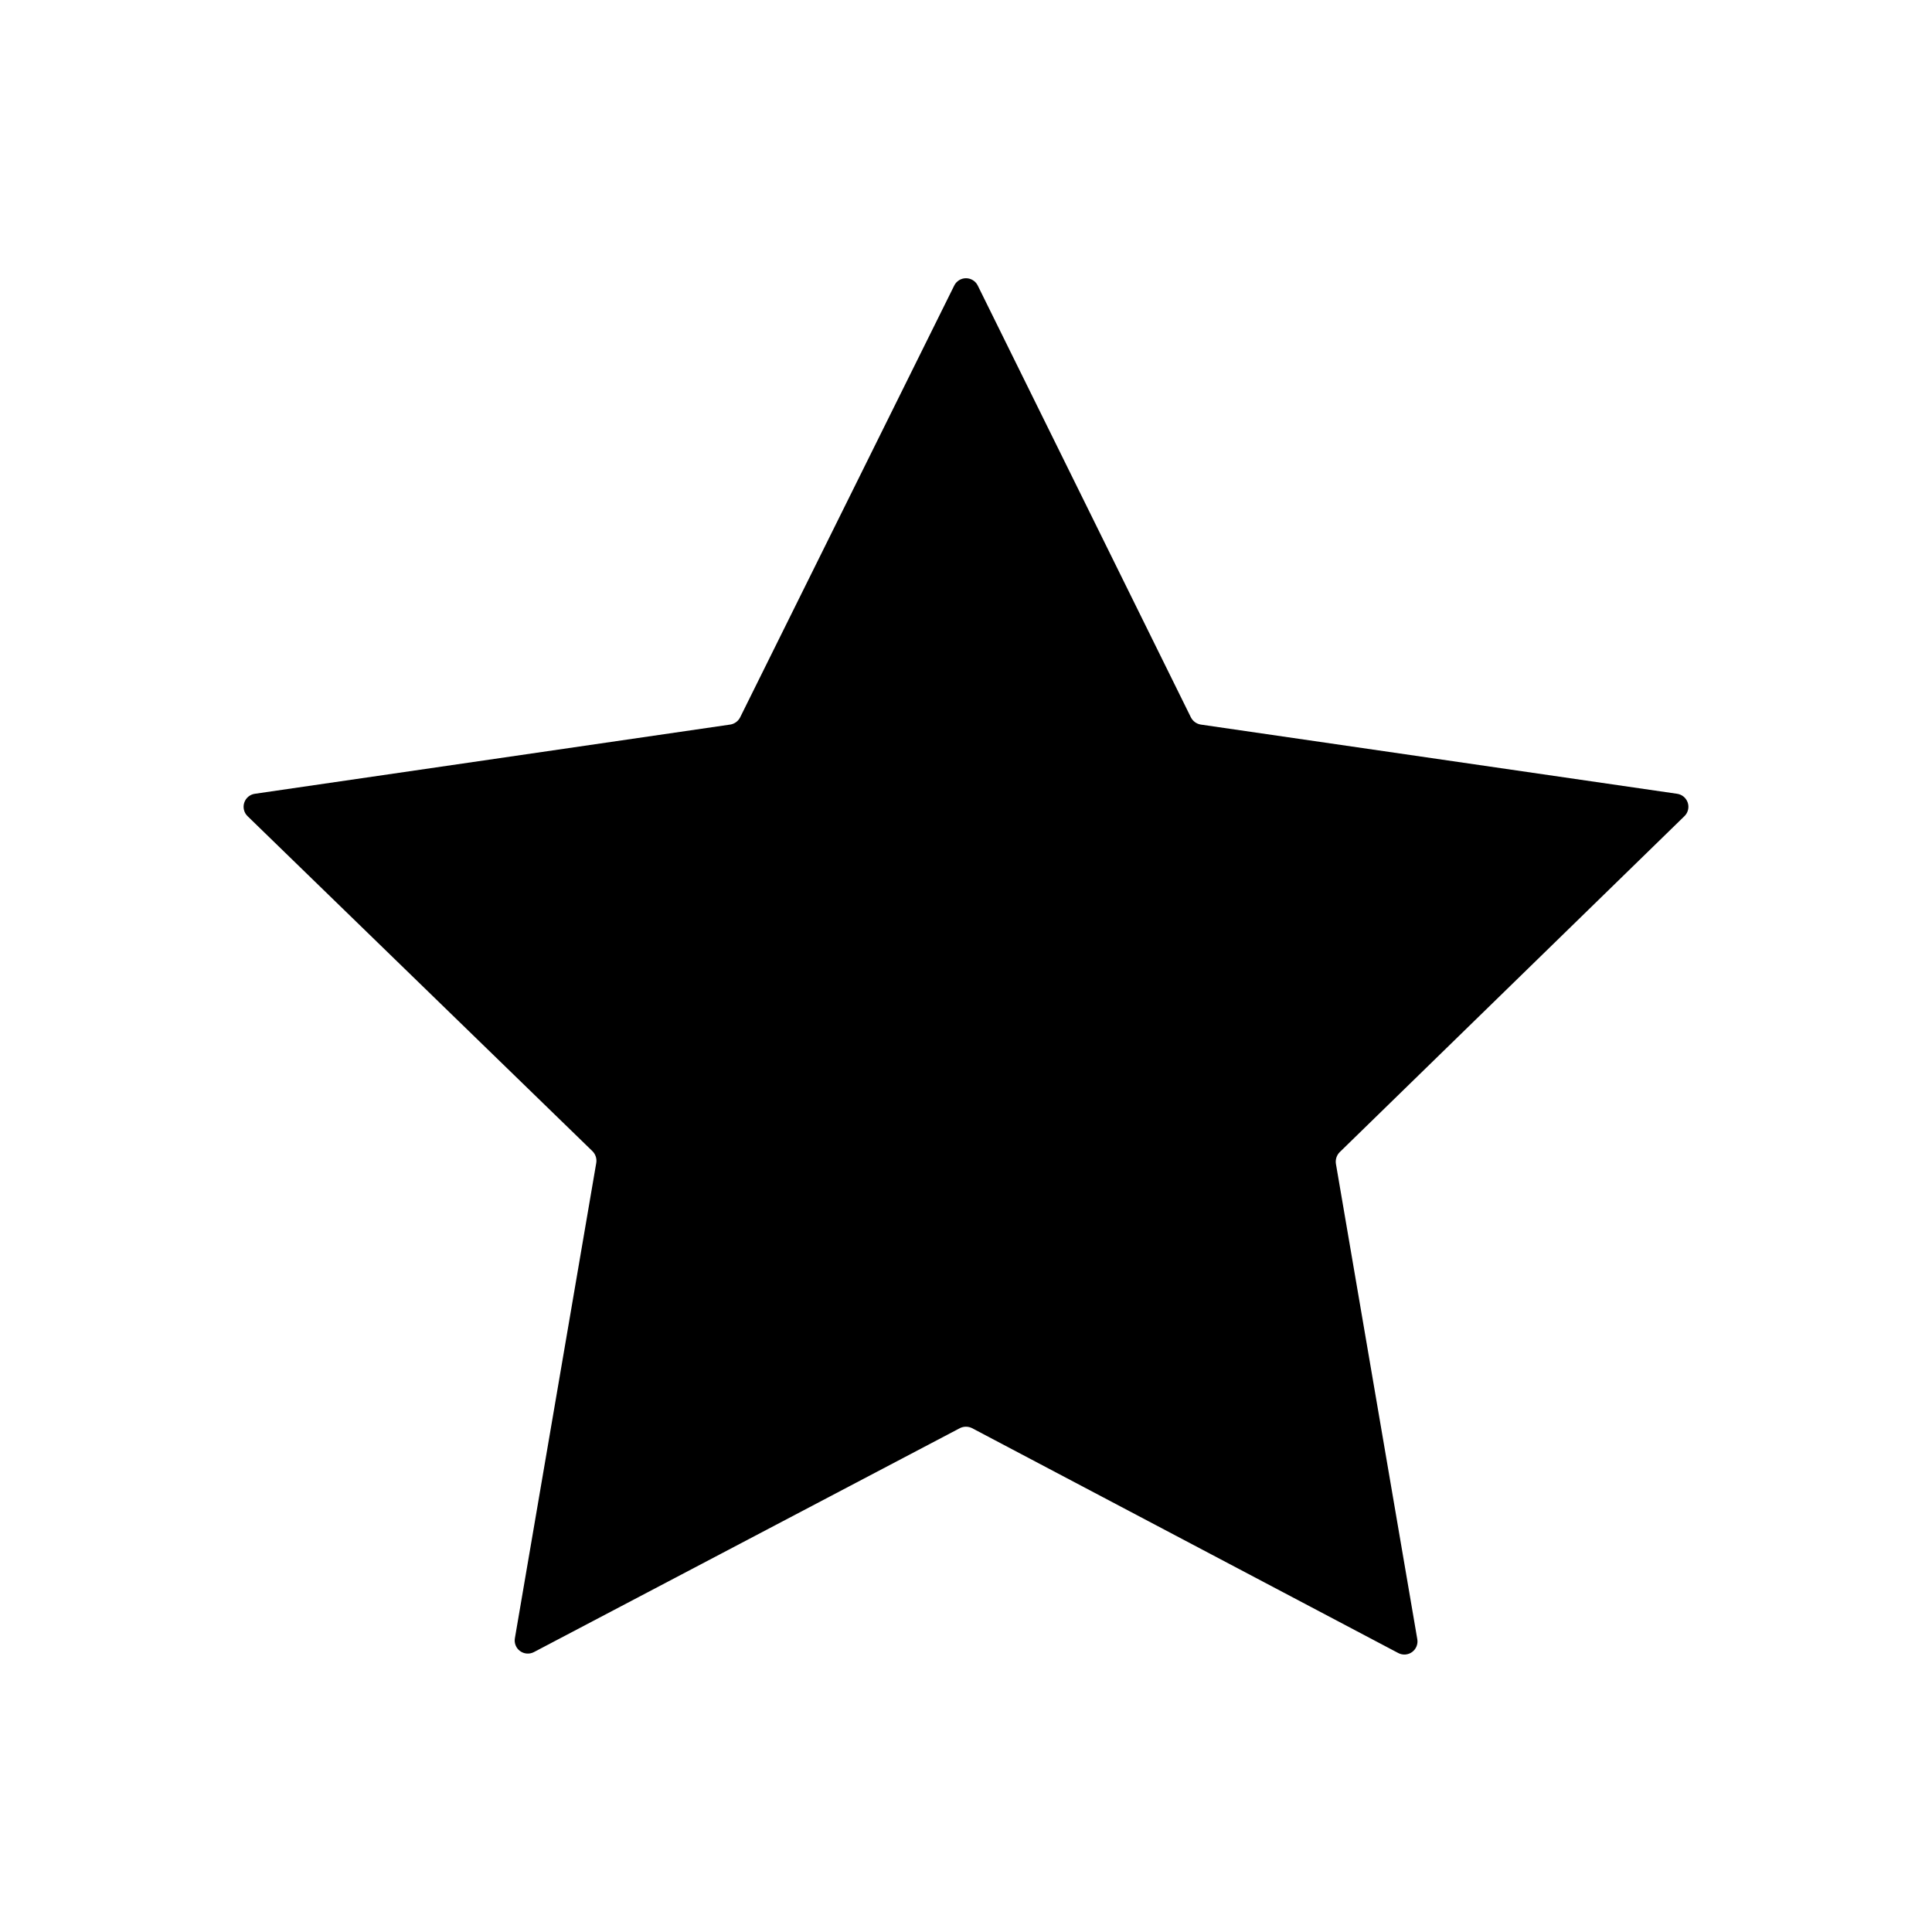 <?xml version="1.0" encoding="UTF-8"?>
<!-- Uploaded to: SVG Repo, www.svgrepo.com, Generator: SVG Repo Mixer Tools -->
<svg fill="#000000" width="800px" height="800px" version="1.1" viewBox="144 144 512 512" xmlns="http://www.w3.org/2000/svg">
 <path d="m398.39 522.47-112.9 59.352c-1.176 0.613-2.594 0.508-3.664-0.273-1.07-0.781-1.605-2.102-1.375-3.406l21.562-125.95c0.191-1.141-0.188-2.305-1.008-3.121l-91.391-88.773c-0.961-0.926-1.301-2.32-0.883-3.586 0.418-1.27 1.523-2.184 2.848-2.359l125.95-18.34v0.004c1.129-0.184 2.102-0.895 2.617-1.914l56.73-114.42c0.582-1.191 1.797-1.949 3.125-1.949s2.539 0.758 3.121 1.949l56.477 114.42c0.52 1.02 1.492 1.73 2.621 1.914l126.2 18.336c1.324 0.176 2.43 1.09 2.852 2.359 0.418 1.266 0.074 2.66-0.887 3.586l-91.34 89.023c-0.82 0.816-1.195 1.98-1.008 3.125l21.562 125.95c0.23 1.305-0.305 2.625-1.375 3.406-1.066 0.781-2.488 0.887-3.66 0.27l-112.96-59.602c-1.016-0.504-2.207-0.504-3.223 0z"/>
</svg>